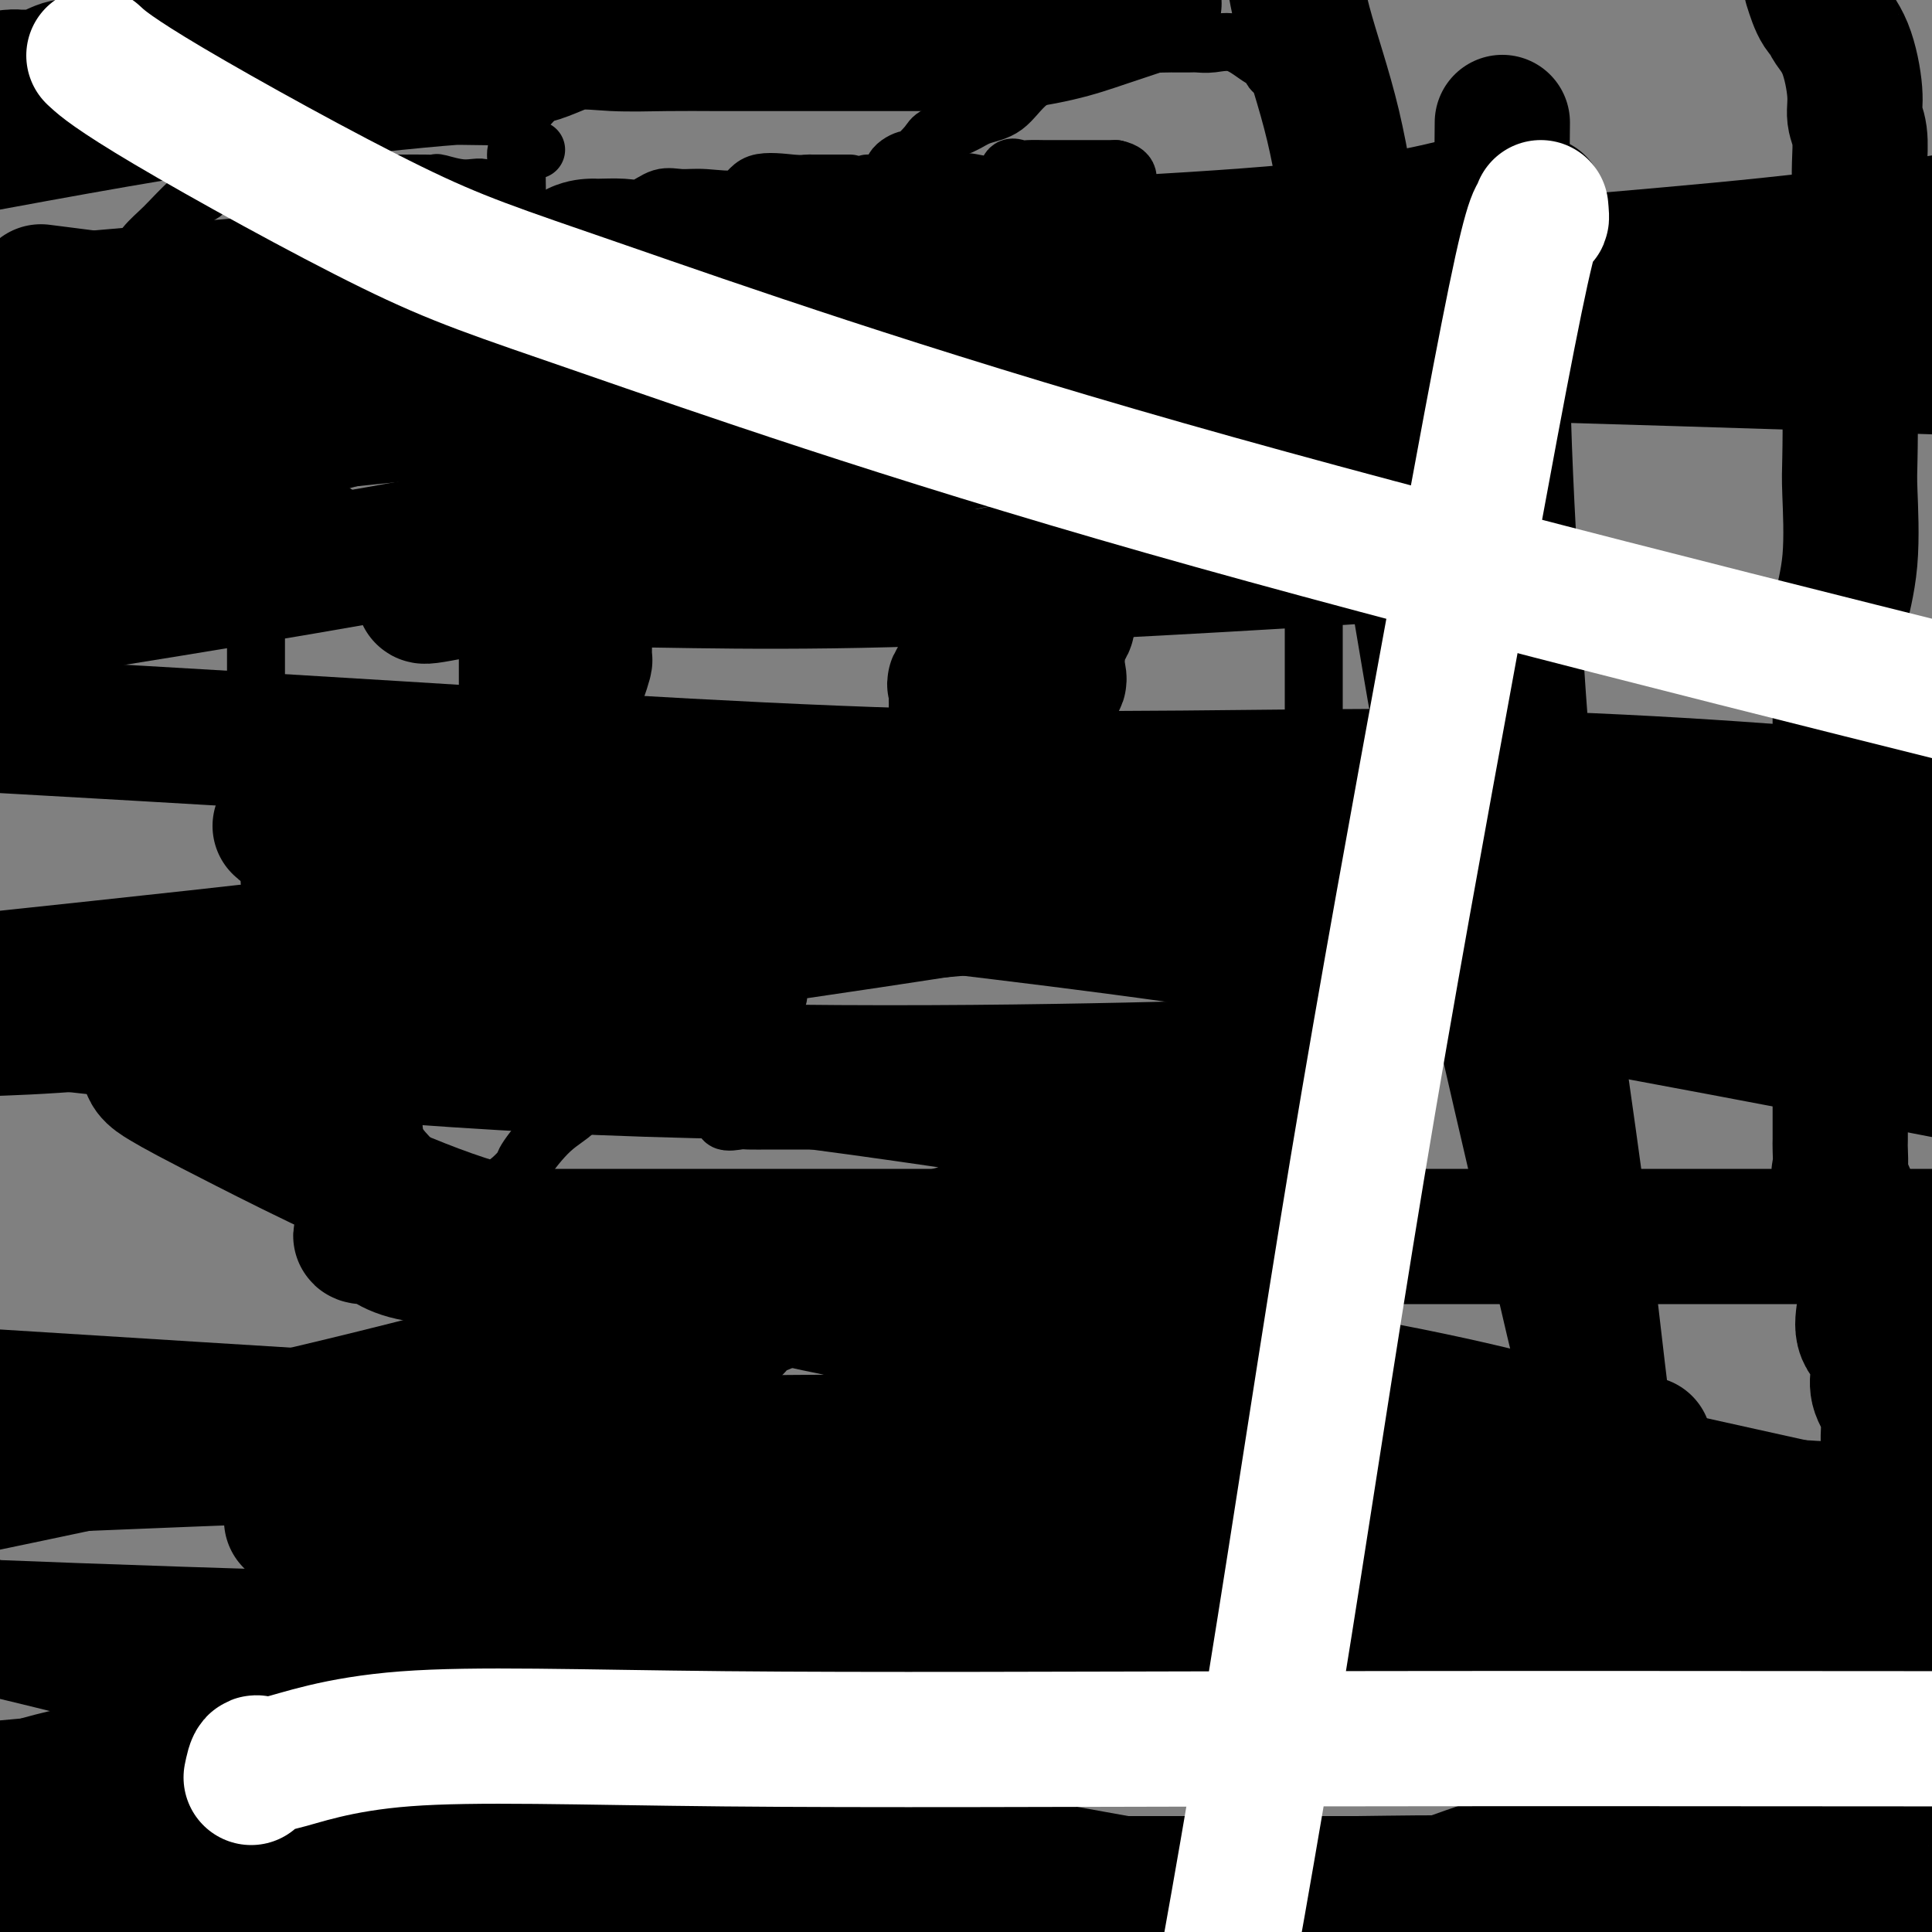 <svg viewBox='0 0 400 400' version='1.1' xmlns='http://www.w3.org/2000/svg' xmlns:xlink='http://www.w3.org/1999/xlink'><rect x="0" y="0" width="400" height="400" fill="#808080" stroke="none"/><g fill='none' stroke='#000000' stroke-width='28' stroke-linecap='round' stroke-linejoin='round'><path d='M111,119c-0.845,1.625 -1.691,3.251 -2,4c-0.309,0.749 -0.083,0.622 0,1c0.083,0.378 0.022,1.261 0,2c-0.022,0.739 -0.006,1.332 0,2c0.006,0.668 0.002,1.410 0,2c-0.002,0.590 -0.000,1.030 0,2c0.000,0.970 0.000,2.472 0,3c-0.000,0.528 -0.000,0.081 0,1c0.000,0.919 0.000,3.204 0,5c-0.000,1.796 -0.000,3.101 0,4c0.000,0.899 0.000,1.390 0,2c-0.000,0.610 -0.000,1.338 0,2c0.000,0.662 0.000,1.259 0,2c-0.000,0.741 -0.000,1.626 0,3c0.000,1.374 0.000,3.235 0,4c-0.000,0.765 -0.000,0.432 0,1c0.000,0.568 0.000,2.038 0,3c-0.000,0.962 -0.000,1.418 0,2c0.000,0.582 0.000,1.291 0,2'/><path d='M109,166c-0.379,7.491 -0.326,2.720 0,1c0.326,-1.720 0.923,-0.387 2,0c1.077,0.387 2.632,-0.171 3,0c0.368,0.171 -0.451,1.071 0,0c0.451,-1.071 2.172,-4.112 3,-6c0.828,-1.888 0.761,-2.624 1,-3c0.239,-0.376 0.782,-0.393 1,-1c0.218,-0.607 0.109,-1.803 0,-3'/><path d='M119,154c0.773,-2.339 0.206,-1.687 0,-2c-0.206,-0.313 -0.053,-1.591 0,-2c0.053,-0.409 0.004,0.051 0,-1c-0.004,-1.051 0.037,-3.613 0,-5c-0.037,-1.387 -0.154,-1.598 0,-2c0.154,-0.402 0.577,-0.995 1,-2c0.423,-1.005 0.845,-2.423 1,-3c0.155,-0.577 0.041,-0.315 0,-1c-0.041,-0.685 -0.011,-2.319 0,-3c0.011,-0.681 0.003,-0.409 0,-1c-0.003,-0.591 -0.001,-2.047 0,-3c0.001,-0.953 0.000,-1.405 0,-2c-0.000,-0.595 -0.000,-1.335 0,-2c0.000,-0.665 0.000,-1.256 0,-2c-0.000,-0.744 -0.000,-1.641 0,-2c0.000,-0.359 0.000,-0.179 0,0'/><path d='M221,119c0.541,-1.285 1.082,-2.570 1,-3c-0.082,-0.430 -0.788,-0.007 -2,0c-1.212,0.007 -2.931,-0.404 -4,0c-1.069,0.404 -1.488,1.623 -2,2c-0.512,0.377 -1.118,-0.089 -2,0c-0.882,0.089 -2.040,0.732 -3,1c-0.960,0.268 -1.721,0.159 -2,0c-0.279,-0.159 -0.075,-0.370 -1,0c-0.925,0.370 -2.980,1.319 -4,2c-1.020,0.681 -1.005,1.092 -1,2c0.005,0.908 0.001,2.313 0,3c-0.001,0.687 0.003,0.656 0,1c-0.003,0.344 -0.012,1.063 0,2c0.012,0.937 0.045,2.090 0,3c-0.045,0.910 -0.170,1.576 0,2c0.170,0.424 0.634,0.607 0,2c-0.634,1.393 -2.366,3.995 -3,5c-0.634,1.005 -0.170,0.414 0,1c0.170,0.586 0.046,2.350 0,3c-0.046,0.650 -0.013,0.186 0,1c0.013,0.814 0.007,2.907 0,5'/><path d='M198,151c-0.619,5.005 -0.166,2.519 0,2c0.166,-0.519 0.045,0.931 0,2c-0.045,1.069 -0.012,1.757 0,2c0.012,0.243 0.005,0.040 0,1c-0.005,0.960 -0.009,3.083 0,4c0.009,0.917 0.030,0.630 0,1c-0.030,0.370 -0.111,1.398 0,2c0.111,0.602 0.415,0.777 1,1c0.585,0.223 1.453,0.492 2,1c0.547,0.508 0.774,1.254 1,2'/><path d='M202,169c0.463,1.073 -0.381,1.754 0,2c0.381,0.246 1.986,0.057 3,0c1.014,-0.057 1.436,0.018 2,0c0.564,-0.018 1.269,-0.130 2,0c0.731,0.130 1.489,0.502 2,0c0.511,-0.502 0.777,-1.878 1,-3c0.223,-1.122 0.403,-1.991 1,-3c0.597,-1.009 1.610,-2.157 2,-3c0.390,-0.843 0.157,-1.379 0,-2c-0.157,-0.621 -0.238,-1.326 0,-2c0.238,-0.674 0.796,-1.317 1,-2c0.204,-0.683 0.055,-1.407 0,-2c-0.055,-0.593 -0.015,-1.056 0,-2c0.015,-0.944 0.004,-2.370 0,-3c-0.004,-0.630 -0.001,-0.466 0,-1c0.001,-0.534 0.001,-1.767 0,-3'/><path d='M216,145c1.295,-4.392 2.533,-3.872 3,-4c0.467,-0.128 0.163,-0.903 0,-2c-0.163,-1.097 -0.184,-2.515 0,-4c0.184,-1.485 0.575,-3.035 1,-4c0.425,-0.965 0.884,-1.344 1,-2c0.116,-0.656 -0.113,-1.587 0,-2c0.113,-0.413 0.566,-0.307 1,-1c0.434,-0.693 0.848,-2.187 1,-3c0.152,-0.813 0.044,-0.947 0,-1c-0.044,-0.053 -0.022,-0.027 0,0'/></g>
<g fill='none' stroke='#000000' stroke-width='12' stroke-linecap='round' stroke-linejoin='round'><path d='M165,54c-0.202,-1.030 -0.404,-2.061 0,-3c0.404,-0.939 1.412,-1.787 3,-2c1.588,-0.213 3.754,0.208 5,0c1.246,-0.208 1.573,-1.045 3,-2c1.427,-0.955 3.954,-2.030 5,-3c1.046,-0.970 0.612,-1.837 2,-2c1.388,-0.163 4.599,0.376 7,0c2.401,-0.376 3.991,-1.667 5,-2c1.009,-0.333 1.435,0.292 2,0c0.565,-0.292 1.268,-1.500 2,-2c0.732,-0.500 1.493,-0.292 3,0c1.507,0.292 3.759,0.667 5,0c1.241,-0.667 1.469,-2.375 2,-3c0.531,-0.625 1.364,-0.168 2,0c0.636,0.168 1.075,0.045 2,0c0.925,-0.045 2.335,-0.012 3,0c0.665,0.012 0.585,0.003 1,0c0.415,-0.003 1.327,-0.001 2,0c0.673,0.001 1.108,0.000 2,0c0.892,-0.000 2.240,-0.000 3,0c0.760,0.000 0.931,0.000 2,0c1.069,-0.000 3.034,-0.000 5,0'/><path d='M231,35c3.768,0.793 2.188,2.776 2,4c-0.188,1.224 1.017,1.690 2,2c0.983,0.310 1.744,0.466 2,1c0.256,0.534 0.007,1.446 1,2c0.993,0.554 3.226,0.749 4,1c0.774,0.251 0.088,0.559 0,1c-0.088,0.441 0.423,1.015 1,2c0.577,0.985 1.221,2.381 2,3c0.779,0.619 1.694,0.459 2,1c0.306,0.541 0.004,1.782 0,2c-0.004,0.218 0.290,-0.586 1,0c0.710,0.586 1.835,2.562 3,4c1.165,1.438 2.371,2.339 3,3c0.629,0.661 0.680,1.082 1,2c0.320,0.918 0.908,2.334 1,3c0.092,0.666 -0.312,0.583 0,1c0.312,0.417 1.341,1.336 2,2c0.659,0.664 0.950,1.075 1,2c0.050,0.925 -0.140,2.364 0,3c0.140,0.636 0.612,0.467 1,1c0.388,0.533 0.694,1.766 1,3'/><path d='M261,78c1.517,3.769 1.808,4.691 2,5c0.192,0.309 0.285,0.003 1,1c0.715,0.997 2.051,3.296 3,5c0.949,1.704 1.512,2.812 2,4c0.488,1.188 0.901,2.454 1,3c0.099,0.546 -0.117,0.371 0,1c0.117,0.629 0.567,2.060 1,3c0.433,0.940 0.848,1.387 1,2c0.152,0.613 0.041,1.391 0,2c-0.041,0.609 -0.011,1.050 0,2c0.011,0.950 0.003,2.408 0,3c-0.003,0.592 -0.001,0.319 0,1c0.001,0.681 0.000,2.318 0,3c-0.000,0.682 -0.000,0.409 0,1c0.000,0.591 0.000,2.045 0,3c-0.000,0.955 -0.000,1.411 0,2c0.000,0.589 0.000,1.313 0,2c-0.000,0.687 -0.000,1.339 0,2c0.000,0.661 0.000,1.330 0,2'/><path d='M272,125c0.000,3.628 0.000,2.197 0,2c-0.000,-0.197 -0.000,0.839 0,2c0.000,1.161 0.000,2.447 0,3c-0.000,0.553 -0.000,0.374 0,1c0.000,0.626 0.000,2.056 0,3c-0.000,0.944 -0.000,1.402 0,2c0.000,0.598 0.000,1.338 0,2c-0.000,0.662 -0.000,1.248 0,2c0.000,0.752 0.000,1.672 0,2c-0.000,0.328 -0.000,0.064 0,1c0.000,0.936 0.000,3.070 0,4c-0.000,0.930 -0.000,0.655 0,1c0.000,0.345 0.000,1.310 0,2c-0.000,0.690 -0.000,1.105 0,2c0.000,0.895 0.000,2.270 0,4c-0.000,1.730 -0.000,3.814 0,5c0.000,1.186 0.001,1.473 0,2c-0.001,0.527 -0.004,1.295 0,2c0.004,0.705 0.015,1.347 0,2c-0.015,0.653 -0.057,1.316 0,2c0.057,0.684 0.211,1.390 0,2c-0.211,0.610 -0.788,1.126 -1,2c-0.212,0.874 -0.061,2.107 0,3c0.061,0.893 0.030,1.447 0,2'/><path d='M271,180c-0.651,9.271 -1.780,4.949 -3,4c-1.220,-0.949 -2.531,1.473 -3,3c-0.469,1.527 -0.096,2.157 0,3c0.096,0.843 -0.087,1.898 -1,3c-0.913,1.102 -2.557,2.251 -3,3c-0.443,0.749 0.316,1.098 0,2c-0.316,0.902 -1.706,2.357 -2,3c-0.294,0.643 0.508,0.476 0,1c-0.508,0.524 -2.328,1.741 -3,2c-0.672,0.259 -0.198,-0.439 0,0c0.198,0.439 0.119,2.015 -1,3c-1.119,0.985 -3.278,1.380 -4,2c-0.722,0.620 -0.007,1.466 0,2c0.007,0.534 -0.695,0.758 -1,1c-0.305,0.242 -0.212,0.503 0,1c0.212,0.497 0.542,1.231 0,2c-0.542,0.769 -1.955,1.572 -3,2c-1.045,0.428 -1.721,0.481 -2,1c-0.279,0.519 -0.160,1.504 0,2c0.160,0.496 0.363,0.504 0,1c-0.363,0.496 -1.290,1.480 -2,2c-0.710,0.520 -1.203,0.577 -2,1c-0.797,0.423 -1.899,1.211 -3,2'/><path d='M238,226c-2.130,2.062 -1.455,1.717 -2,2c-0.545,0.283 -2.309,1.193 -3,2c-0.691,0.807 -0.310,1.512 -1,2c-0.690,0.488 -2.450,0.759 -3,1c-0.550,0.241 0.111,0.452 0,1c-0.111,0.548 -0.995,1.432 -1,2c-0.005,0.568 0.869,0.821 0,1c-0.869,0.179 -3.483,0.285 -5,1c-1.517,0.715 -1.939,2.040 -2,3c-0.061,0.960 0.238,1.556 0,2c-0.238,0.444 -1.014,0.734 -2,1c-0.986,0.266 -2.182,0.506 -3,1c-0.818,0.494 -1.260,1.241 -2,2c-0.740,0.759 -1.780,1.529 -2,2c-0.220,0.471 0.380,0.644 0,1c-0.380,0.356 -1.740,0.894 -2,1c-0.260,0.106 0.579,-0.221 0,0c-0.579,0.221 -2.576,0.989 -4,2c-1.424,1.011 -2.274,2.264 -3,3c-0.726,0.736 -1.330,0.953 -2,1c-0.670,0.047 -1.408,-0.076 -2,0c-0.592,0.076 -1.037,0.353 -2,1c-0.963,0.647 -2.443,1.665 -3,2c-0.557,0.335 -0.191,-0.013 0,0c0.191,0.013 0.205,0.388 -1,1c-1.205,0.612 -3.630,1.461 -5,2c-1.370,0.539 -1.685,0.770 -2,1'/><path d='M186,264c-4.066,2.447 -2.230,2.064 -2,2c0.230,-0.064 -1.146,0.191 -3,1c-1.854,0.809 -4.184,2.171 -5,3c-0.816,0.829 -0.116,1.124 -1,2c-0.884,0.876 -3.352,2.332 -5,3c-1.648,0.668 -2.477,0.547 -4,1c-1.523,0.453 -3.740,1.480 -5,2c-1.260,0.520 -1.563,0.532 -2,1c-0.437,0.468 -1.009,1.393 -2,2c-0.991,0.607 -2.400,0.895 -3,1c-0.600,0.105 -0.392,0.028 -1,0c-0.608,-0.028 -2.032,-0.008 -3,0c-0.968,0.008 -1.479,0.002 -2,0c-0.521,-0.002 -1.052,-0.000 -2,0c-0.948,0.000 -2.311,-0.000 -4,0c-1.689,0.000 -3.703,0.002 -5,0c-1.297,-0.002 -1.878,-0.009 -3,0c-1.122,0.009 -2.785,0.033 -4,0c-1.215,-0.033 -1.983,-0.122 -3,0c-1.017,0.122 -2.284,0.455 -4,0c-1.716,-0.455 -3.881,-1.699 -5,-2c-1.119,-0.301 -1.191,0.343 -1,0c0.191,-0.343 0.644,-1.671 0,-2c-0.644,-0.329 -2.384,0.340 -3,0c-0.616,-0.340 -0.107,-1.691 0,-2c0.107,-0.309 -0.188,0.422 -1,0c-0.812,-0.422 -2.142,-1.998 -3,-3c-0.858,-1.002 -1.245,-1.429 -2,-2c-0.755,-0.571 -1.877,-1.285 -3,-2'/><path d='M105,269c-2.775,-2.718 -0.714,-3.013 0,-3c0.714,0.013 0.079,0.334 -1,0c-1.079,-0.334 -2.602,-1.321 -3,-2c-0.398,-0.679 0.328,-1.048 0,-1c-0.328,0.048 -1.709,0.515 -2,0c-0.291,-0.515 0.509,-2.011 0,-3c-0.509,-0.989 -2.328,-1.471 -3,-2c-0.672,-0.529 -0.197,-1.107 0,-2c0.197,-0.893 0.115,-2.102 -1,-3c-1.115,-0.898 -3.263,-1.484 -4,-2c-0.737,-0.516 -0.061,-0.962 0,-2c0.061,-1.038 -0.492,-2.667 -1,-3c-0.508,-0.333 -0.970,0.629 -2,0c-1.030,-0.629 -2.627,-2.851 -3,-4c-0.373,-1.149 0.480,-1.226 0,-2c-0.480,-0.774 -2.292,-2.244 -3,-4c-0.708,-1.756 -0.311,-3.797 -1,-5c-0.689,-1.203 -2.465,-1.568 -3,-2c-0.535,-0.432 0.171,-0.931 0,-2c-0.171,-1.069 -1.220,-2.707 -2,-4c-0.780,-1.293 -1.291,-2.240 -2,-3c-0.709,-0.760 -1.617,-1.333 -2,-2c-0.383,-0.667 -0.241,-1.428 0,-2c0.241,-0.572 0.582,-0.955 0,-2c-0.582,-1.045 -2.088,-2.753 -3,-4c-0.912,-1.247 -1.231,-2.032 -2,-3c-0.769,-0.968 -1.988,-2.118 -3,-4c-1.012,-1.882 -1.818,-4.494 -2,-6c-0.182,-1.506 0.259,-1.905 0,-3c-0.259,-1.095 -1.217,-2.884 -2,-4c-0.783,-1.116 -1.392,-1.558 -2,-2'/><path d='M58,188c-4.213,-9.084 -1.245,-4.795 0,-4c1.245,0.795 0.768,-1.904 0,-4c-0.768,-2.096 -1.828,-3.588 -2,-5c-0.172,-1.412 0.542,-2.743 0,-4c-0.542,-1.257 -2.341,-2.439 -3,-4c-0.659,-1.561 -0.176,-3.499 0,-5c0.176,-1.501 0.047,-2.564 0,-4c-0.047,-1.436 -0.013,-3.244 0,-4c0.013,-0.756 0.003,-0.459 0,-2c-0.003,-1.541 -0.001,-4.919 0,-7c0.001,-2.081 0.000,-2.865 0,-4c-0.000,-1.135 -0.000,-2.621 0,-4c0.000,-1.379 0.001,-2.650 0,-4c-0.001,-1.350 -0.002,-2.780 0,-4c0.002,-1.220 0.009,-2.229 0,-4c-0.009,-1.771 -0.032,-4.304 0,-6c0.032,-1.696 0.119,-2.555 0,-4c-0.119,-1.445 -0.445,-3.476 0,-5c0.445,-1.524 1.660,-2.541 2,-4c0.340,-1.459 -0.194,-3.359 0,-6c0.194,-2.641 1.116,-6.023 2,-8c0.884,-1.977 1.732,-2.550 2,-4c0.268,-1.450 -0.042,-3.776 0,-5c0.042,-1.224 0.437,-1.345 1,-2c0.563,-0.655 1.295,-1.845 2,-3c0.705,-1.155 1.382,-2.277 3,-4c1.618,-1.723 4.177,-4.047 6,-6c1.823,-1.953 2.911,-3.534 4,-4c1.089,-0.466 2.178,0.182 3,0c0.822,-0.182 1.378,-1.195 2,-2c0.622,-0.805 1.311,-1.403 2,-2'/><path d='M82,60c4.822,-4.188 5.378,-3.157 5,-3c-0.378,0.157 -1.691,-0.561 1,-2c2.691,-1.439 9.386,-3.601 13,-4c3.614,-0.399 4.147,0.964 6,0c1.853,-0.964 5.026,-4.256 8,-6c2.974,-1.744 5.747,-1.939 7,-2c1.253,-0.061 0.985,0.012 2,0c1.015,-0.012 3.314,-0.109 5,0c1.686,0.109 2.759,0.425 4,0c1.241,-0.425 2.649,-1.589 4,-2c1.351,-0.411 2.645,-0.068 4,0c1.355,0.068 2.773,-0.140 5,0c2.227,0.140 5.265,0.626 7,0c1.735,-0.626 2.169,-2.364 4,-3c1.831,-0.636 5.061,-0.170 7,0c1.939,0.170 2.589,0.046 3,0c0.411,-0.046 0.583,-0.012 1,0c0.417,0.012 1.079,0.003 2,0c0.921,-0.003 2.103,-0.001 3,0c0.897,0.001 1.511,0.000 2,0c0.489,-0.000 0.854,-0.000 1,0c0.146,0.000 0.073,0.000 0,0'/><path d='M174,44c0.926,-0.823 1.852,-1.647 2,-2c0.148,-0.353 -0.481,-0.236 0,0c0.481,0.236 2.073,0.590 3,0c0.927,-0.590 1.188,-2.124 1,-3c-0.188,-0.876 -0.824,-1.094 0,-1c0.824,0.094 3.107,0.499 4,0c0.893,-0.499 0.397,-1.901 1,-3c0.603,-1.099 2.307,-1.894 3,-2c0.693,-0.106 0.375,0.476 1,0c0.625,-0.476 2.193,-2.012 3,-3c0.807,-0.988 0.852,-1.429 2,-2c1.148,-0.571 3.397,-1.271 5,-2c1.603,-0.729 2.560,-1.486 4,-2c1.440,-0.514 3.364,-0.786 5,-2c1.636,-1.214 2.986,-3.369 5,-5c2.014,-1.631 4.694,-2.736 6,-3c1.306,-0.264 1.240,0.313 2,0c0.760,-0.313 2.348,-1.517 3,-2c0.652,-0.483 0.368,-0.245 1,0c0.632,0.245 2.181,0.499 3,0c0.819,-0.499 0.910,-1.749 1,-3'/><path d='M229,9c5.446,-2.939 1.562,-0.788 2,0c0.438,0.788 5.199,0.211 7,0c1.801,-0.211 0.642,-0.057 1,0c0.358,0.057 2.233,0.016 3,0c0.767,-0.016 0.426,-0.007 1,0c0.574,0.007 2.062,0.013 3,0c0.938,-0.013 1.327,-0.044 2,0c0.673,0.044 1.629,0.162 3,0c1.371,-0.162 3.155,-0.606 5,0c1.845,0.606 3.750,2.260 5,3c1.250,0.740 1.844,0.566 2,1c0.156,0.434 -0.126,1.478 1,2c1.126,0.522 3.659,0.523 5,1c1.341,0.477 1.491,1.431 2,2c0.509,0.569 1.377,0.754 2,1c0.623,0.246 1.002,0.553 1,1c-0.002,0.447 -0.385,1.035 0,2c0.385,0.965 1.539,2.308 2,3c0.461,0.692 0.229,0.734 0,1c-0.229,0.266 -0.454,0.757 0,2c0.454,1.243 1.586,3.237 2,5c0.414,1.763 0.111,3.295 0,4c-0.111,0.705 -0.030,0.584 0,2c0.030,1.416 0.008,4.369 0,6c-0.008,1.631 -0.002,1.941 0,3c0.002,1.059 0.001,2.867 0,4c-0.001,1.133 -0.000,1.592 0,2c0.000,0.408 0.000,0.764 0,2c-0.000,1.236 -0.000,3.353 0,5c0.000,1.647 0.000,2.823 0,4'/><path d='M278,65c-0.006,5.406 -0.019,2.922 0,3c0.019,0.078 0.072,2.718 0,5c-0.072,2.282 -0.268,4.205 -1,6c-0.732,1.795 -2.000,3.460 -3,4c-1.000,0.540 -1.731,-0.047 -2,0c-0.269,0.047 -0.077,0.728 0,1c0.077,0.272 0.038,0.136 0,0'/><path d='M111,31c-0.619,0.089 -1.238,0.177 -2,0c-0.762,-0.177 -1.668,-0.620 -2,0c-0.332,0.620 -0.089,2.301 0,3c0.089,0.699 0.026,0.415 0,1c-0.026,0.585 -0.015,2.038 0,3c0.015,0.962 0.035,1.433 0,2c-0.035,0.567 -0.125,1.230 0,2c0.125,0.770 0.464,1.649 0,2c-0.464,0.351 -1.732,0.176 -3,0'/><path d='M104,44c-0.784,1.298 -1.244,-1.957 -2,-3c-0.756,-1.043 -1.809,0.127 -2,0c-0.191,-0.127 0.481,-1.551 0,-2c-0.481,-0.449 -2.116,0.076 -4,0c-1.884,-0.076 -4.018,-0.752 -5,-1c-0.982,-0.248 -0.810,-0.066 -1,0c-0.190,0.066 -0.740,0.018 -2,0c-1.260,-0.018 -3.230,-0.005 -5,0c-1.770,0.005 -3.342,0.001 -4,0c-0.658,-0.001 -0.404,-0.000 -1,0c-0.596,0.000 -2.044,0.000 -3,0c-0.956,-0.000 -1.421,-0.000 -2,0c-0.579,0.000 -1.271,0.000 -2,0c-0.729,-0.000 -1.493,0.000 -2,0c-0.507,-0.000 -0.755,-0.000 -2,0c-1.245,0.000 -3.485,0.000 -5,0c-1.515,-0.000 -2.306,-0.001 -3,0c-0.694,0.001 -1.293,0.003 -3,0c-1.707,-0.003 -4.522,-0.012 -6,0c-1.478,0.012 -1.619,0.045 -2,0c-0.381,-0.045 -1.004,-0.168 -2,0c-0.996,0.168 -2.367,0.626 -3,1c-0.633,0.374 -0.530,0.662 -1,1c-0.470,0.338 -1.513,0.726 -3,2c-1.487,1.274 -3.419,3.434 -5,5c-1.581,1.566 -2.810,2.537 -4,4c-1.190,1.463 -2.340,3.418 -4,6c-1.660,2.582 -3.830,5.791 -6,9'/><path d='M20,66c-1.546,3.158 -0.412,3.552 0,4c0.412,0.448 0.100,0.951 0,2c-0.100,1.049 0.012,2.646 0,4c-0.012,1.354 -0.147,2.465 0,3c0.147,0.535 0.577,0.494 1,1c0.423,0.506 0.838,1.559 2,3c1.162,1.441 3.071,3.269 4,4c0.929,0.731 0.877,0.365 2,1c1.123,0.635 3.420,2.271 6,4c2.580,1.729 5.442,3.551 8,5c2.558,1.449 4.812,2.525 9,4c4.188,1.475 10.310,3.348 13,4c2.690,0.652 1.948,0.082 2,0c0.052,-0.082 0.899,0.324 2,1c1.101,0.676 2.458,1.622 3,2c0.542,0.378 0.271,0.189 0,0'/><path d='M146,194c0.439,-0.200 0.878,-0.399 1,0c0.122,0.399 -0.075,1.397 0,2c0.075,0.603 0.420,0.812 0,1c-0.420,0.188 -1.604,0.354 -2,1c-0.396,0.646 -0.004,1.770 -1,3c-0.996,1.230 -3.379,2.564 -4,3c-0.621,0.436 0.519,-0.027 1,0c0.481,0.027 0.303,0.543 1,1c0.697,0.457 2.270,0.854 3,1c0.730,0.146 0.618,0.039 2,0c1.382,-0.039 4.257,-0.010 6,0c1.743,0.010 2.354,0.003 3,0c0.646,-0.003 1.327,-0.001 2,0c0.673,0.001 1.336,0.000 2,0'/><path d='M160,206c2.803,0.407 -0.191,0.426 -2,0c-1.809,-0.426 -2.433,-1.296 -3,-2c-0.567,-0.704 -1.078,-1.242 -2,-2c-0.922,-0.758 -2.255,-1.736 -3,-2c-0.745,-0.264 -0.904,0.187 -1,0c-0.096,-0.187 -0.131,-1.012 0,-2c0.131,-0.988 0.427,-2.141 0,-3c-0.427,-0.859 -1.578,-1.426 -2,-2c-0.422,-0.574 -0.113,-1.154 0,-2c0.113,-0.846 0.032,-1.956 0,-2c-0.032,-0.044 -0.016,0.978 0,2'/><path d='M147,191c-0.468,-1.183 -0.139,0.360 0,2c0.139,1.640 0.089,3.377 0,5c-0.089,1.623 -0.217,3.132 0,4c0.217,0.868 0.779,1.097 1,2c0.221,0.903 0.099,2.481 0,3c-0.099,0.519 -0.176,-0.022 0,1c0.176,1.022 0.605,3.606 1,5c0.395,1.394 0.755,1.597 1,2c0.245,0.403 0.376,1.006 1,2c0.624,0.994 1.740,2.380 2,3c0.260,0.620 -0.337,0.475 0,1c0.337,0.525 1.608,1.720 3,3c1.392,1.280 2.907,2.646 4,3c1.093,0.354 1.766,-0.304 2,0c0.234,0.304 0.031,1.570 1,2c0.969,0.430 3.110,0.024 5,0c1.890,-0.024 3.528,0.333 5,1c1.472,0.667 2.776,1.643 4,2c1.224,0.357 2.367,0.096 4,0c1.633,-0.096 3.757,-0.026 5,0c1.243,0.026 1.604,0.007 2,0c0.396,-0.007 0.827,-0.002 1,0c0.173,0.002 0.086,0.001 0,0'/><path d='M189,232c3.413,0.464 -1.054,0.124 -3,0c-1.946,-0.124 -1.372,-0.033 -2,0c-0.628,0.033 -2.457,0.009 -4,0c-1.543,-0.009 -2.801,-0.002 -4,0c-1.199,0.002 -2.339,0.001 -3,0c-0.661,-0.001 -0.843,-0.000 -2,0c-1.157,0.000 -3.291,0.000 -4,0c-0.709,-0.000 0.005,-0.001 -1,0c-1.005,0.001 -3.731,0.002 -5,0c-1.269,-0.002 -1.082,-0.008 -2,0c-0.918,0.008 -2.940,0.031 -4,0c-1.060,-0.031 -1.157,-0.118 -2,0c-0.843,0.118 -2.432,0.439 -3,0c-0.568,-0.439 -0.114,-1.637 0,-2c0.114,-0.363 -0.113,0.110 -1,-1c-0.887,-1.110 -2.434,-3.803 -3,-5c-0.566,-1.197 -0.152,-0.897 0,-2c0.152,-1.103 0.041,-3.608 0,-5c-0.041,-1.392 -0.011,-1.671 0,-3c0.011,-1.329 0.003,-3.707 0,-5c-0.003,-1.293 -0.001,-1.502 0,-2c0.001,-0.498 0.000,-1.285 0,-2c-0.000,-0.715 -0.000,-1.357 0,-2'/><path d='M146,203c-0.351,-3.250 -1.230,-0.874 -2,0c-0.770,0.874 -1.432,0.248 -2,0c-0.568,-0.248 -1.042,-0.118 -2,1c-0.958,1.118 -2.400,3.222 -4,5c-1.600,1.778 -3.357,3.228 -5,5c-1.643,1.772 -3.173,3.866 -5,6c-1.827,2.134 -3.950,4.309 -5,6c-1.050,1.691 -1.028,2.900 -2,4c-0.972,1.100 -2.939,2.093 -5,4c-2.061,1.907 -4.216,4.729 -5,6c-0.784,1.271 -0.196,0.993 -1,2c-0.804,1.007 -2.999,3.301 -5,4c-2.001,0.699 -3.808,-0.196 -5,0c-1.192,0.196 -1.769,1.485 -2,2c-0.231,0.515 -0.115,0.258 0,0'/></g>
<g fill='none' stroke='#000000' stroke-width='28' stroke-linecap='round' stroke-linejoin='round'><path d='M13,368c-3.083,0.750 -6.167,1.500 -10,3c-3.833,1.500 -8.417,3.750 -13,6'/><path d='M1,389c-2.106,0.000 -4.211,0.000 0,0c4.211,-0.000 14.739,-0.000 26,0c11.261,0.000 23.254,0.000 35,0c11.746,-0.000 23.245,-0.001 34,0c10.755,0.001 20.767,0.002 29,0c8.233,-0.002 14.686,-0.007 18,0c3.314,0.007 3.490,0.026 1,0c-2.490,-0.026 -7.646,-0.098 -13,0c-5.354,0.098 -10.907,0.366 -19,1c-8.093,0.634 -18.727,1.634 -30,2c-11.273,0.366 -23.184,0.098 -33,0c-9.816,-0.098 -17.535,-0.026 -23,0c-5.465,0.026 -8.675,0.007 -11,0c-2.325,-0.007 -3.764,-0.002 -4,0c-0.236,0.002 0.731,0.001 2,0c1.269,-0.001 2.839,-0.000 5,0c2.161,0.000 4.913,0.000 8,0c3.087,-0.000 6.510,-0.000 13,0c6.490,0.000 16.047,0.000 26,0c9.953,-0.000 20.301,-0.000 30,0c9.699,0.000 18.749,0.000 29,0c10.251,-0.000 21.703,-0.000 31,0c9.297,0.000 16.441,0.000 26,0c9.559,-0.000 21.535,-0.000 27,0c5.465,0.000 4.419,0.000 4,0c-0.419,-0.000 -0.209,-0.000 0,0'/><path d='M212,392c31.047,0.000 8.164,0.000 -4,0c-12.164,-0.000 -13.610,-0.000 -18,0c-4.390,0.000 -11.725,0.000 -28,0c-16.275,-0.000 -41.489,-0.000 -54,0c-12.511,0.000 -12.319,0.000 -20,0c-7.681,-0.000 -23.237,-0.000 -34,0c-10.763,0.000 -16.735,0.000 -22,0c-5.265,-0.000 -9.822,-0.000 -11,0c-1.178,0.000 1.025,0.000 2,0c0.975,-0.000 0.722,-0.000 5,0c4.278,0.000 13.088,0.000 25,0c11.912,-0.000 26.928,-0.000 43,0c16.072,0.000 33.200,0.000 57,0c23.800,-0.000 54.272,-0.000 76,0c21.728,0.000 34.713,0.000 49,0c14.287,-0.000 29.878,-0.001 39,0c9.122,0.001 11.775,0.002 14,0c2.225,-0.002 4.021,-0.008 5,0c0.979,0.008 1.141,0.030 1,0c-0.141,-0.030 -0.585,-0.113 -1,0c-0.415,0.113 -0.802,0.422 -2,0c-1.198,-0.422 -3.207,-1.575 -6,-2c-2.793,-0.425 -6.369,-0.121 -10,0c-3.631,0.121 -7.315,0.061 -11,0'/><path d='M307,390c-9.368,-0.309 -18.289,-0.083 -26,0c-7.711,0.083 -14.213,0.022 -17,0c-2.787,-0.022 -1.860,-0.006 -6,0c-4.140,0.006 -13.347,0.002 -20,0c-6.653,-0.002 -10.754,-0.000 -14,0c-3.246,0.000 -5.639,0.000 -9,0c-3.361,-0.000 -7.692,-0.000 -9,0c-1.308,0.000 0.405,0.000 1,0c0.595,-0.000 0.070,-0.000 2,0c1.930,0.000 6.315,-0.000 12,0c5.685,0.000 12.670,0.000 21,0c8.330,-0.000 18.006,-0.000 27,0c8.994,0.000 17.306,0.000 24,0c6.694,-0.000 11.772,-0.001 16,0c4.228,0.001 7.608,0.003 10,0c2.392,-0.003 3.795,-0.012 5,0c1.205,0.012 2.212,0.046 3,0c0.788,-0.046 1.358,-0.170 2,0c0.642,0.170 1.356,0.634 2,0c0.644,-0.634 1.220,-2.366 2,-3c0.780,-0.634 1.766,-0.170 3,0c1.234,0.170 2.717,0.046 4,0c1.283,-0.046 2.367,-0.013 4,0c1.633,0.013 3.817,0.007 6,0'/><path d='M350,387c3.685,-0.013 4.396,-0.047 5,0c0.604,0.047 1.100,0.173 2,0c0.900,-0.173 2.203,-0.646 4,0c1.797,0.646 4.086,2.410 5,3c0.914,0.590 0.452,0.004 1,0c0.548,-0.004 2.105,0.573 3,1c0.895,0.427 1.127,0.703 2,1c0.873,0.297 2.387,0.616 3,1c0.613,0.384 0.324,0.835 1,1c0.676,0.165 2.317,0.044 3,0c0.683,-0.044 0.410,-0.012 1,0c0.590,0.012 2.045,0.003 3,0c0.955,-0.003 1.411,-0.001 2,0c0.589,0.001 1.311,0.000 2,0c0.689,-0.000 1.344,-0.000 2,0'/><path d='M389,394c6.395,1.079 2.884,0.275 2,0c-0.884,-0.275 0.859,-0.021 2,0c1.141,0.021 1.679,-0.191 2,0c0.321,0.191 0.426,0.785 1,0c0.574,-0.785 1.618,-2.951 2,-4c0.382,-1.049 0.101,-0.983 0,-2c-0.101,-1.017 -0.024,-3.117 0,-4c0.024,-0.883 -0.005,-0.550 0,-1c0.005,-0.450 0.046,-1.682 0,-3c-0.046,-1.318 -0.177,-2.723 0,-4c0.177,-1.277 0.664,-2.428 0,-4c-0.664,-1.572 -2.479,-3.566 -3,-5c-0.521,-1.434 0.253,-2.308 0,-4c-0.253,-1.692 -1.532,-4.203 -2,-6c-0.468,-1.797 -0.125,-2.880 0,-4c0.125,-1.120 0.033,-2.279 0,-4c-0.033,-1.721 -0.007,-4.006 0,-5c0.007,-0.994 -0.006,-0.698 0,-1c0.006,-0.302 0.030,-1.201 0,-2c-0.030,-0.799 -0.113,-1.499 0,-2c0.113,-0.501 0.422,-0.804 0,-2c-0.422,-1.196 -1.575,-3.283 -2,-5c-0.425,-1.717 -0.121,-3.062 0,-4c0.121,-0.938 0.061,-1.469 0,-2'/><path d='M391,326c-1.083,-10.845 -0.290,-5.957 0,-5c0.290,0.957 0.078,-2.016 0,-4c-0.078,-1.984 -0.021,-2.978 0,-4c0.021,-1.022 0.008,-2.072 0,-4c-0.008,-1.928 -0.009,-4.735 0,-6c0.009,-1.265 0.030,-0.988 0,-2c-0.030,-1.012 -0.110,-3.313 0,-5c0.110,-1.687 0.410,-2.761 0,-4c-0.410,-1.239 -1.532,-2.645 -2,-4c-0.468,-1.355 -0.283,-2.660 0,-4c0.283,-1.340 0.664,-2.713 0,-4c-0.664,-1.287 -2.373,-2.486 -3,-4c-0.627,-1.514 -0.173,-3.343 0,-5c0.173,-1.657 0.063,-3.141 0,-4c-0.063,-0.859 -0.080,-1.092 0,-2c0.080,-0.908 0.256,-2.492 0,-5c-0.256,-2.508 -0.944,-5.941 -2,-9c-1.056,-3.059 -2.479,-5.745 -3,-7c-0.521,-1.255 -0.140,-1.078 0,-2c0.140,-0.922 0.037,-2.944 0,-4c-0.037,-1.056 -0.010,-1.145 0,-2c0.010,-0.855 0.003,-2.474 0,-4c-0.003,-1.526 -0.001,-2.958 0,-4c0.001,-1.042 0.000,-1.695 0,-3c-0.000,-1.305 -0.000,-3.261 0,-4c0.000,-0.739 0.000,-0.262 0,-1c-0.000,-0.738 -0.000,-2.692 0,-6c0.000,-3.308 0.000,-7.969 0,-10c-0.000,-2.031 -0.000,-1.431 0,-4c0.000,-2.569 0.000,-8.305 0,-12c-0.000,-3.695 -0.000,-5.347 0,-7'/><path d='M381,181c-0.000,-10.947 -0.000,-6.813 0,-7c0.000,-0.187 0.001,-4.693 0,-8c-0.001,-3.307 -0.002,-5.415 0,-8c0.002,-2.585 0.008,-5.645 0,-8c-0.008,-2.355 -0.030,-4.003 0,-7c0.030,-2.997 0.113,-7.344 0,-10c-0.113,-2.656 -0.422,-3.621 0,-6c0.422,-2.379 1.575,-6.170 2,-11c0.425,-4.830 0.121,-10.697 0,-14c-0.121,-3.303 -0.061,-4.042 0,-7c0.061,-2.958 0.121,-8.135 0,-10c-0.121,-1.865 -0.425,-0.417 0,-3c0.425,-2.583 1.578,-9.197 2,-14c0.422,-4.803 0.113,-7.794 0,-10c-0.113,-2.206 -0.029,-3.626 0,-6c0.029,-2.374 0.004,-5.702 0,-8c-0.004,-2.298 0.014,-3.565 0,-5c-0.014,-1.435 -0.061,-3.037 0,-5c0.061,-1.963 0.229,-4.288 0,-6c-0.229,-1.712 -0.855,-2.812 -1,-4c-0.145,-1.188 0.190,-2.466 0,-5c-0.190,-2.534 -0.904,-6.325 -2,-9c-1.096,-2.675 -2.572,-4.232 -3,-5c-0.428,-0.768 0.192,-0.745 0,-1c-0.192,-0.255 -1.198,-0.787 -2,-2c-0.802,-1.213 -1.401,-3.106 -2,-5'/><path d='M238,1c0.802,-0.265 1.603,-0.530 0,0c-1.603,0.530 -5.612,1.855 -9,3c-3.388,1.145 -6.156,2.111 -10,3c-3.844,0.889 -8.763,1.702 -12,2c-3.237,0.298 -4.790,0.080 -7,0c-2.210,-0.080 -5.077,-0.021 -6,0c-0.923,0.021 0.097,0.006 -1,0c-1.097,-0.006 -4.313,-0.001 -7,0c-2.687,0.001 -4.846,0.000 -8,0c-3.154,-0.000 -7.302,0.001 -10,0c-2.698,-0.001 -3.944,-0.003 -7,0c-3.056,0.003 -7.921,0.012 -12,0c-4.079,-0.012 -7.373,-0.046 -11,0c-3.627,0.046 -7.587,0.170 -11,0c-3.413,-0.170 -6.277,-0.634 -9,0c-2.723,0.634 -5.304,2.366 -9,3c-3.696,0.634 -8.506,0.170 -13,0c-4.494,-0.170 -8.671,-0.046 -13,0c-4.329,0.046 -8.809,0.012 -14,0c-5.191,-0.012 -11.092,-0.003 -15,0c-3.908,0.003 -5.821,0.001 -8,0c-2.179,-0.001 -4.622,-0.000 -6,0c-1.378,0.000 -1.689,0.000 -2,0'/><path d='M38,12c-26.497,0.420 -8.241,-0.031 -2,0c6.241,0.031 0.466,0.544 -3,1c-3.466,0.456 -4.623,0.855 -6,1c-1.377,0.145 -2.975,0.037 -4,0c-1.025,-0.037 -1.477,-0.002 -2,0c-0.523,0.002 -1.116,-0.028 -2,0c-0.884,0.028 -2.059,0.112 -3,0c-0.941,-0.112 -1.650,-0.422 -3,0c-1.350,0.422 -3.343,1.577 -5,2c-1.657,0.423 -2.978,0.113 -4,0c-1.022,-0.113 -1.746,-0.030 -2,0c-0.254,0.030 -0.038,0.008 0,0c0.038,-0.008 -0.101,-0.002 1,0c1.101,0.002 3.443,0.000 7,0c3.557,-0.000 8.329,0.001 15,0c6.671,-0.001 15.240,-0.003 24,0c8.760,0.003 17.712,0.012 26,0c8.288,-0.012 15.912,-0.044 21,0c5.088,0.044 7.639,0.166 8,0c0.361,-0.166 -1.468,-0.619 -10,0c-8.532,0.619 -23.766,2.309 -39,4'/><path d='M55,20c-19.000,2.500 -42.000,6.750 -65,11'/><path d='M13,61c-3.922,-0.497 -7.844,-0.995 0,0c7.844,0.995 27.453,3.482 43,6c15.547,2.518 27.031,5.067 34,6c6.969,0.933 9.423,0.250 11,0c1.577,-0.250 2.276,-0.067 1,0c-1.276,0.067 -4.528,0.018 -11,0c-6.472,-0.018 -16.166,-0.005 -25,0c-8.834,0.005 -16.810,0.001 -28,0c-11.190,-0.001 -25.595,-0.001 -40,0'/><path d='M18,73c-3.380,-0.000 -6.760,-0.000 0,0c6.760,0.000 23.659,0.001 37,0c13.341,-0.001 23.125,-0.002 32,0c8.875,0.002 16.843,0.007 24,0c7.157,-0.007 13.505,-0.026 18,0c4.495,0.026 7.137,0.098 8,0c0.863,-0.098 -0.052,-0.367 -3,0c-2.948,0.367 -7.928,1.369 -17,3c-9.072,1.631 -22.236,3.891 -34,5c-11.764,1.109 -22.129,1.068 -34,2c-11.871,0.932 -25.249,2.838 -36,5c-10.751,2.162 -18.876,4.581 -27,7'/><path d='M0,100c-3.983,0.990 -7.966,1.981 0,0c7.966,-1.981 27.882,-6.932 47,-10c19.118,-3.068 37.438,-4.253 62,-7c24.562,-2.747 55.367,-7.056 89,-12c33.633,-4.944 70.093,-10.523 102,-14c31.907,-3.477 59.259,-4.850 89,-9c29.741,-4.150 61.870,-11.075 94,-18'/><path d='M287,74c14.649,-2.976 29.298,-5.952 0,0c-29.298,5.952 -102.542,20.833 -156,31c-53.458,10.167 -87.131,15.619 -121,21c-33.869,5.381 -67.935,10.690 -102,16'/><path d='M6,204c-6.846,-0.896 -13.692,-1.791 0,0c13.692,1.791 47.922,6.269 79,10c31.078,3.731 59.006,6.714 84,10c24.994,3.286 47.055,6.874 63,9c15.945,2.126 25.772,2.791 31,3c5.228,0.209 5.855,-0.039 6,0c0.145,0.039 -0.192,0.366 2,0c2.192,-0.366 6.913,-1.424 -1,1c-7.913,2.424 -28.461,8.330 -40,11c-11.539,2.670 -14.068,2.103 -35,8c-20.932,5.897 -60.266,18.256 -97,28c-36.734,9.744 -70.867,16.872 -105,24'/><path d='M80,324c-9.405,0.000 -18.810,0.000 0,0c18.810,0.000 65.833,0.000 111,0c45.167,0.000 88.476,0.000 128,0c39.524,0.000 75.262,0.000 111,0'/><path d='M380,340c9.726,0.036 19.452,0.071 0,0c-19.452,-0.071 -68.083,-0.250 -119,0c-50.917,0.250 -104.119,0.929 -160,0c-55.881,-0.929 -114.440,-3.464 -173,-6'/><path d='M68,316c-6.612,-1.116 -13.223,-2.231 0,0c13.223,2.231 46.281,7.809 68,12c21.719,4.191 32.099,6.995 40,9c7.901,2.005 13.324,3.210 16,4c2.676,0.790 2.607,1.165 2,2c-0.607,0.835 -1.750,2.131 -8,4c-6.250,1.869 -17.606,4.311 -35,7c-17.394,2.689 -40.827,5.625 -74,9c-33.173,3.375 -76.087,7.187 -119,11'/><path d='M238,391c9.780,1.738 19.560,3.476 0,0c-19.560,-3.476 -68.458,-12.167 -112,-22c-43.542,-9.833 -81.726,-20.810 -115,-29c-33.274,-8.190 -61.637,-13.595 -90,-19'/><path d='M17,303c-10.958,0.453 -21.917,0.906 0,0c21.917,-0.906 76.708,-3.171 122,-4c45.292,-0.829 81.083,-0.223 111,0c29.917,0.223 53.961,0.062 67,0c13.039,-0.062 15.075,-0.026 17,0c1.925,0.026 3.739,0.043 5,0c1.261,-0.043 1.967,-0.144 1,0c-0.967,0.144 -3.609,0.535 -7,0c-3.391,-0.535 -7.531,-1.994 -15,-4c-7.469,-2.006 -18.265,-4.558 -31,-7c-12.735,-2.442 -27.408,-4.775 -45,-7c-17.592,-2.225 -38.102,-4.344 -58,-8c-19.898,-3.656 -39.185,-8.850 -56,-11c-16.815,-2.150 -31.159,-1.256 -39,-2c-7.841,-0.744 -9.180,-3.128 -11,-4c-1.820,-0.872 -4.123,-0.234 -3,0c1.123,0.234 5.671,0.063 9,0c3.329,-0.063 5.439,-0.017 13,0c7.561,0.017 20.574,0.005 54,0c33.426,-0.005 87.265,-0.001 133,0c45.735,0.001 83.368,0.001 121,0'/><path d='M394,220c11.268,2.175 22.536,4.350 0,0c-22.536,-4.350 -78.877,-15.226 -121,-22c-42.123,-6.774 -70.027,-9.447 -97,-13c-26.973,-3.553 -53.013,-7.985 -72,-10c-18.987,-2.015 -30.920,-1.612 -37,-2c-6.080,-0.388 -6.308,-1.568 -7,-2c-0.692,-0.432 -1.848,-0.115 -2,0c-0.152,0.115 0.699,0.030 2,0c1.301,-0.030 3.053,-0.004 9,0c5.947,0.004 16.091,-0.013 35,0c18.909,0.013 46.584,0.055 73,0c26.416,-0.055 51.574,-0.207 81,0c29.426,0.207 63.122,0.773 93,0c29.878,-0.773 55.939,-2.887 82,-5'/><path d='M393,166c6.957,0.604 13.914,1.209 0,0c-13.914,-1.209 -48.699,-4.231 -83,-5c-34.301,-0.769 -68.120,0.716 -107,0c-38.880,-0.716 -82.823,-3.633 -121,-6c-38.177,-2.367 -70.589,-4.183 -103,-6'/><path d='M23,100c-6.397,1.778 -12.794,3.555 0,0c12.794,-3.555 44.780,-12.443 75,-20c30.220,-7.557 58.675,-13.784 86,-18c27.325,-4.216 53.521,-6.422 72,-9c18.479,-2.578 29.243,-5.527 38,-7c8.757,-1.473 15.507,-1.471 19,-2c3.493,-0.529 3.728,-1.588 4,-2c0.272,-0.412 0.581,-0.177 1,0c0.419,0.177 0.946,0.296 -1,0c-1.946,-0.296 -6.367,-1.008 -12,0c-5.633,1.008 -12.479,3.734 -37,6c-24.521,2.266 -66.717,4.072 -85,4c-18.283,-0.072 -12.652,-2.020 -44,0c-31.348,2.020 -99.674,8.010 -168,14'/><path d='M74,57c-14.185,0.071 -28.369,0.143 0,0c28.369,-0.143 99.292,-0.500 146,0c46.708,0.500 69.202,1.857 107,0c37.798,-1.857 90.899,-6.929 144,-12'/><path d='M332,61c-0.625,1.265 -1.251,2.530 -2,3c-0.749,0.470 -1.623,0.145 -3,1c-1.377,0.855 -3.257,2.890 -10,5c-6.743,2.110 -18.348,4.295 -27,5c-8.652,0.705 -14.350,-0.069 -30,0c-15.650,0.069 -41.252,0.980 -75,0c-33.748,-0.980 -75.642,-3.851 -112,-5c-36.358,-1.149 -67.179,-0.574 -98,0'/><path d='M77,71c-10.489,0.133 -20.978,0.267 0,0c20.978,-0.267 73.422,-0.933 138,0c64.578,0.933 141.289,3.467 218,6'/><path d='M276,173c2.595,-0.738 5.190,-1.476 0,0c-5.190,1.476 -18.167,5.167 -60,12c-41.833,6.833 -112.524,16.810 -154,22c-41.476,5.190 -53.738,5.595 -66,6'/><path d='M6,202c-7.258,0.770 -14.517,1.541 0,0c14.517,-1.541 50.809,-5.392 81,-9c30.191,-3.608 54.282,-6.971 89,-10c34.718,-3.029 80.062,-5.722 138,-9c57.938,-3.278 128.469,-7.139 199,-11'/><path d='M376,180c7.346,-0.222 14.692,-0.445 0,0c-14.692,0.445 -51.421,1.557 -89,3c-37.579,1.443 -76.009,3.217 -118,8c-41.991,4.783 -87.543,12.575 -110,16c-22.457,3.425 -21.818,2.482 -23,4c-1.182,1.518 -4.186,5.496 -5,8c-0.814,2.504 0.561,3.533 3,5c2.439,1.467 5.942,3.373 17,9c11.058,5.627 29.669,14.977 45,20c15.331,5.023 27.380,5.721 87,18c59.620,12.279 166.810,36.140 274,60'/><path d='M362,390c4.325,-0.001 8.651,-0.002 0,0c-8.651,0.002 -30.278,0.007 -43,0c-12.722,-0.007 -16.540,-0.026 -18,0c-1.460,0.026 -0.561,0.097 0,0c0.561,-0.097 0.786,-0.363 -1,0c-1.786,0.363 -5.582,1.355 4,-2c9.582,-3.355 32.541,-11.057 42,-14c9.459,-2.943 5.417,-1.127 20,-4c14.583,-2.873 47.792,-10.437 81,-18'/><path d='M387,313c26.044,1.578 52.089,3.156 0,0c-52.089,-3.156 -182.311,-11.044 -279,-17c-96.689,-5.956 -159.844,-9.978 -223,-14'/><path d='M97,186c-17.911,-0.044 -35.822,-0.089 0,0c35.822,0.089 125.378,0.311 203,3c77.622,2.689 143.311,7.844 209,13'/><path d='M256,221c11.267,-0.311 22.533,-0.622 0,0c-22.533,0.622 -78.867,2.178 -132,0c-53.133,-2.178 -103.067,-8.089 -153,-14'/><path d='M127,168c-14.889,0.000 -29.778,0.000 0,0c29.778,0.000 104.222,0.000 171,0c66.778,0.000 125.889,0.000 185,0'/><path d='M311,30c0.037,-4.027 0.073,-8.054 0,0c-0.073,8.054 -0.256,28.187 0,45c0.256,16.813 0.949,30.304 2,48c1.051,17.696 2.458,39.595 5,62c2.542,22.405 6.217,45.315 9,67c2.783,21.685 4.672,42.146 8,63c3.328,20.854 8.094,42.101 11,59c2.906,16.899 3.953,29.449 5,42'/><path d='M343,321c-1.116,-0.486 -2.232,-0.973 -3,-2c-0.768,-1.027 -1.189,-2.595 -3,-8c-1.811,-5.405 -5.013,-14.646 -7,-21c-1.987,-6.354 -2.758,-9.820 -7,-28c-4.242,-18.180 -11.955,-51.073 -17,-74c-5.045,-22.927 -7.421,-35.890 -10,-51c-2.579,-15.110 -5.362,-32.369 -8,-47c-2.638,-14.631 -5.130,-26.633 -7,-37c-1.870,-10.367 -3.119,-19.099 -5,-27c-1.881,-7.901 -4.395,-14.972 -6,-21c-1.605,-6.028 -2.303,-11.014 -3,-16'/><path d='M88,122c0.157,0.321 0.315,0.642 0,1c-0.315,0.358 -1.101,0.753 3,0c4.101,-0.753 13.089,-2.656 27,-3c13.911,-0.344 32.745,0.869 66,0c33.255,-0.869 80.930,-3.820 100,-5c19.070,-1.180 9.535,-0.590 0,0'/></g>
<g fill='none' stroke='#FFFFFF' stroke-width='28' stroke-linecap='round' stroke-linejoin='round'><path d='M52,368c0.293,-1.420 0.585,-2.839 1,-3c0.415,-0.161 0.951,0.938 5,0c4.049,-0.938 11.611,-3.911 26,-5c14.389,-1.089 35.605,-0.293 66,0c30.395,0.293 69.970,0.084 115,0c45.030,-0.084 95.515,-0.042 146,0'/><path d='M319,43c0.122,1.320 0.244,2.639 0,2c-0.244,-0.639 -0.856,-3.238 -4,11c-3.144,14.238 -8.822,45.311 -15,79c-6.178,33.689 -12.856,69.993 -19,107c-6.144,37.007 -11.756,74.716 -17,107c-5.244,32.284 -10.122,59.142 -15,86'/><path d='M20,12c-0.497,-0.455 -0.993,-0.909 0,0c0.993,0.909 3.476,3.183 15,10c11.524,6.817 32.089,18.178 46,25c13.911,6.822 21.168,9.106 44,17c22.832,7.894 61.238,21.398 116,37c54.762,15.602 125.881,33.301 197,51'/></g>
</svg>